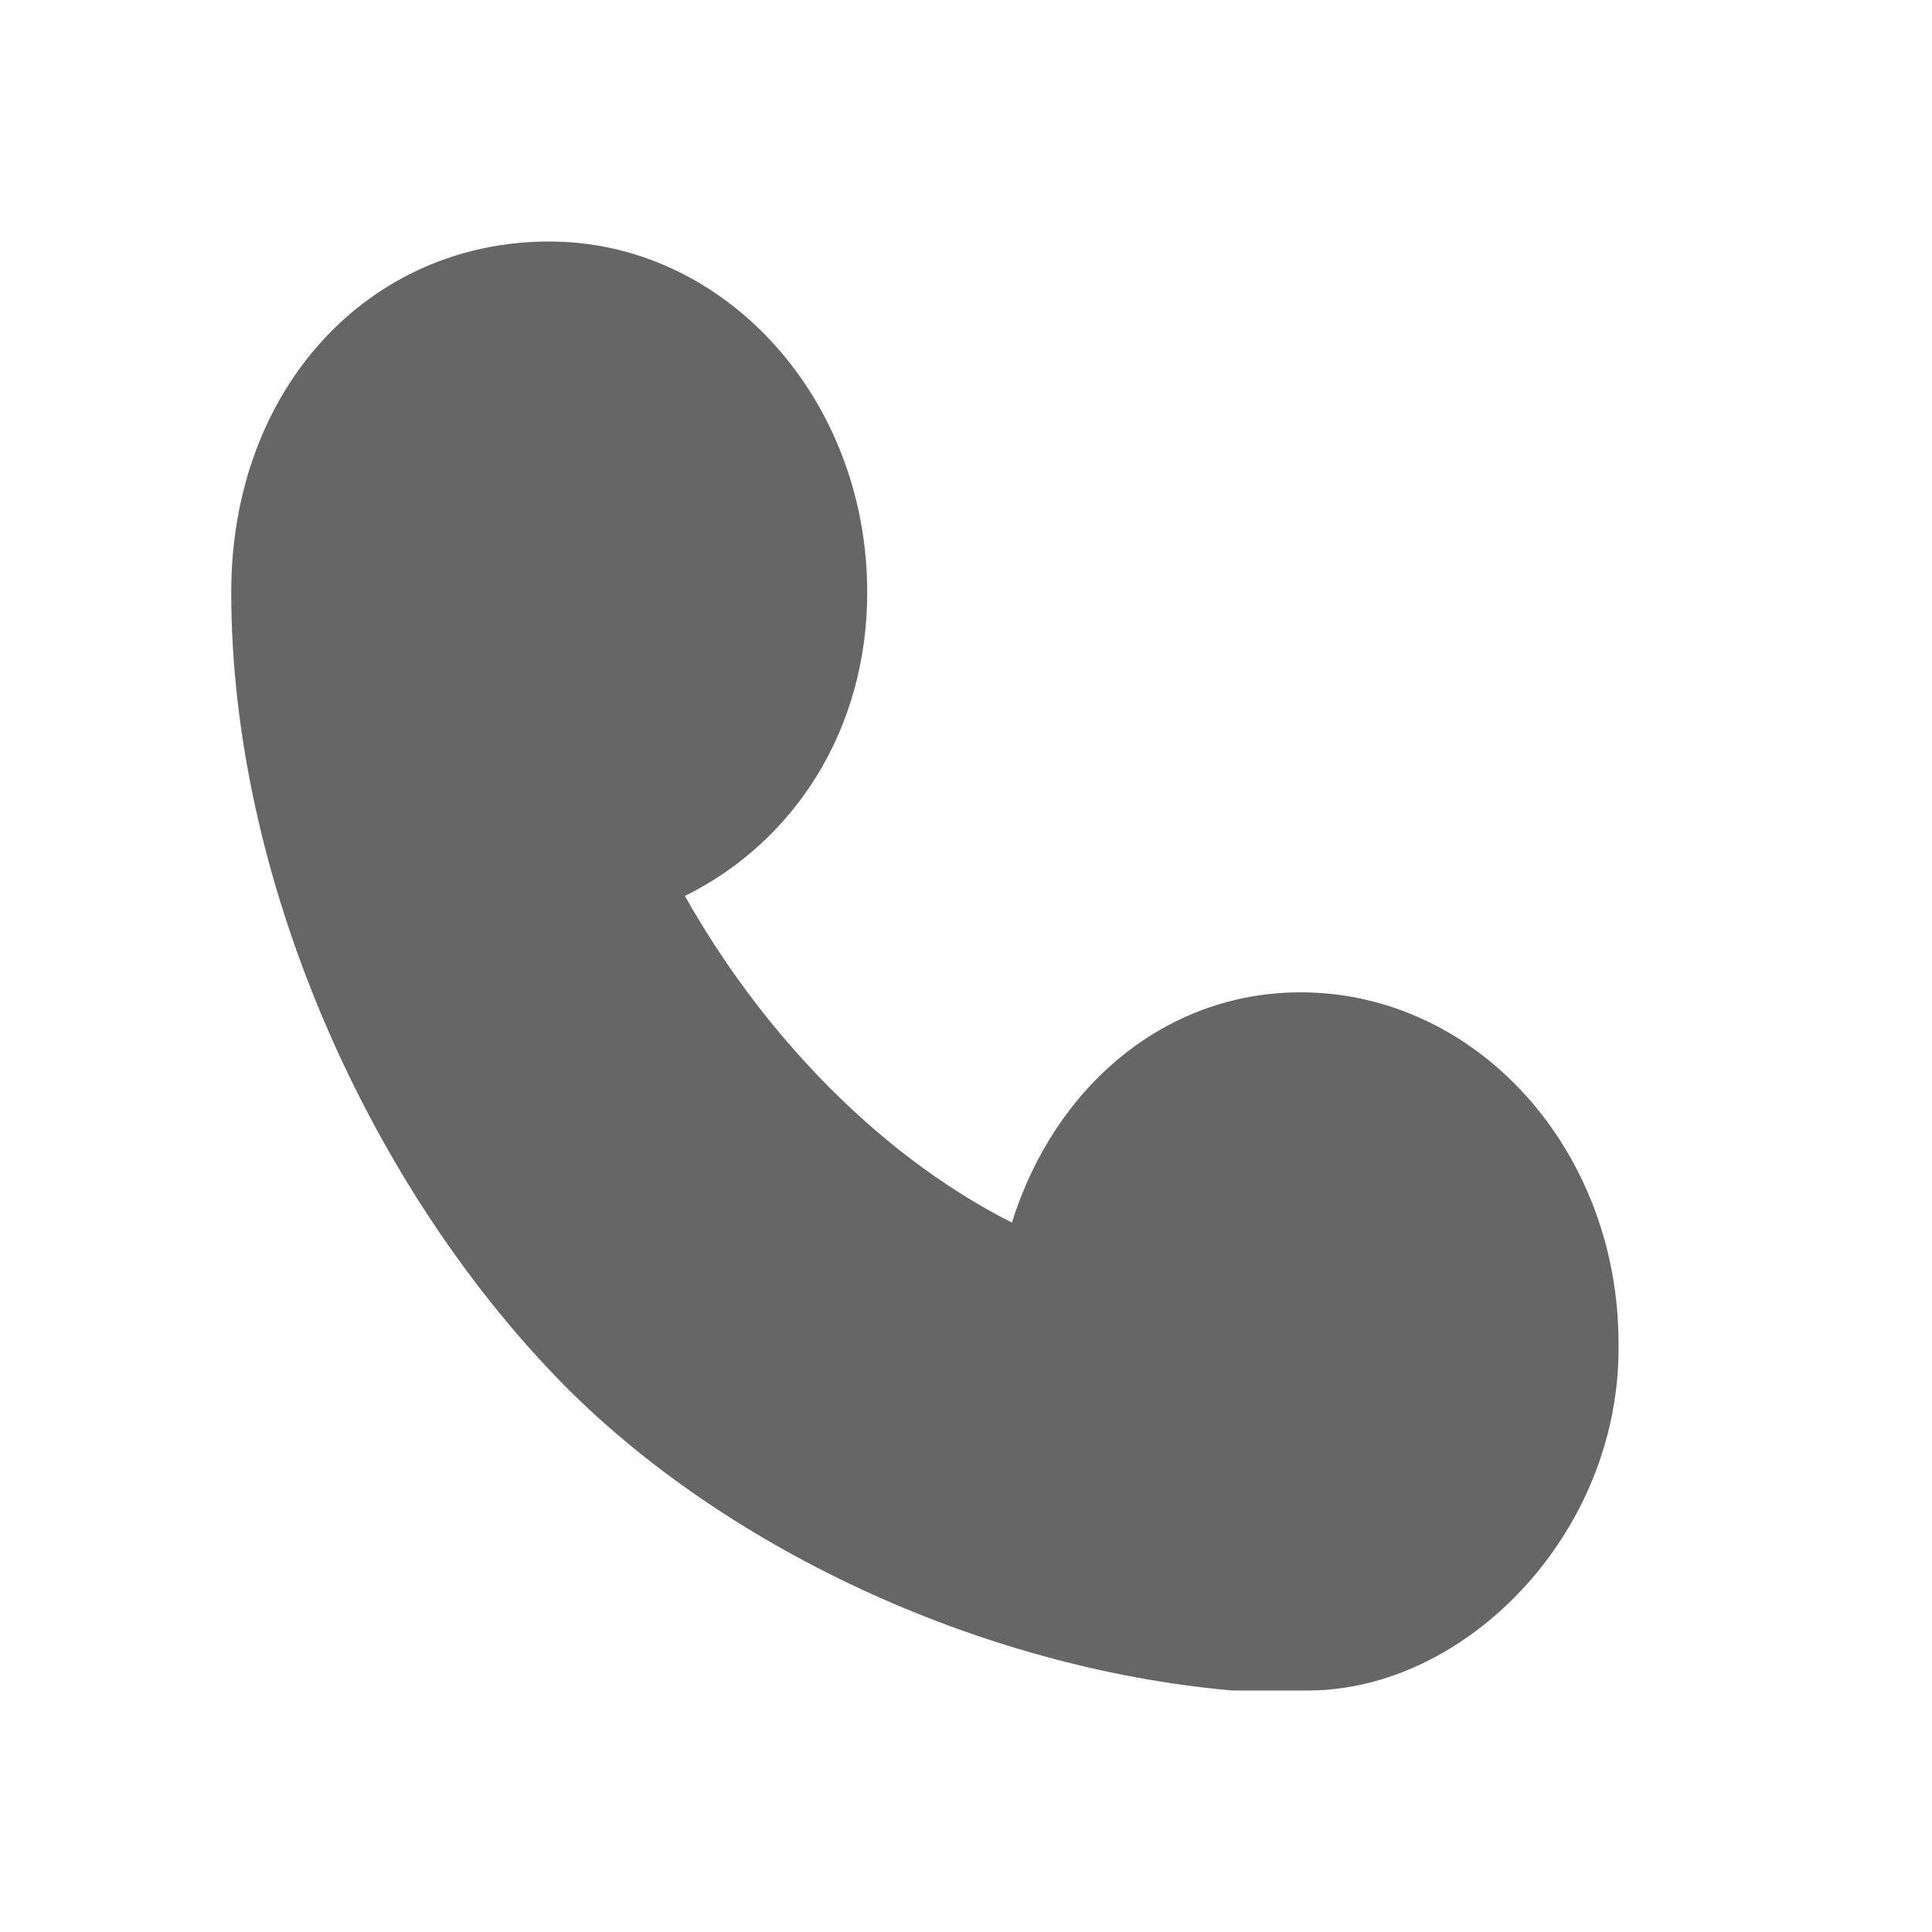 <svg width="16" height="16" viewBox="0 0 16 16" fill="none" xmlns="http://www.w3.org/2000/svg">
<path d="M10.771 8.218C12.226 8.218 13.404 9.519 13.404 11.124V11.17C13.404 12.704 12.14 14 10.831 14H10.217C10.206 14 10.194 13.999 10.183 13.998C8.103 13.809 5.963 12.808 4.616 11.414C3.027 9.77 1.915 7.249 1.915 4.906C1.915 3.215 3.056 2 4.548 2C6.003 2 7.182 3.301 7.182 4.906C7.182 6.036 6.584 6.969 5.672 7.42C5.98 7.966 6.351 8.467 6.775 8.91C7.265 9.422 7.809 9.836 8.38 10.125C8.735 8.993 9.653 8.218 10.771 8.218H10.771Z" fill="#666666"/>
</svg>
